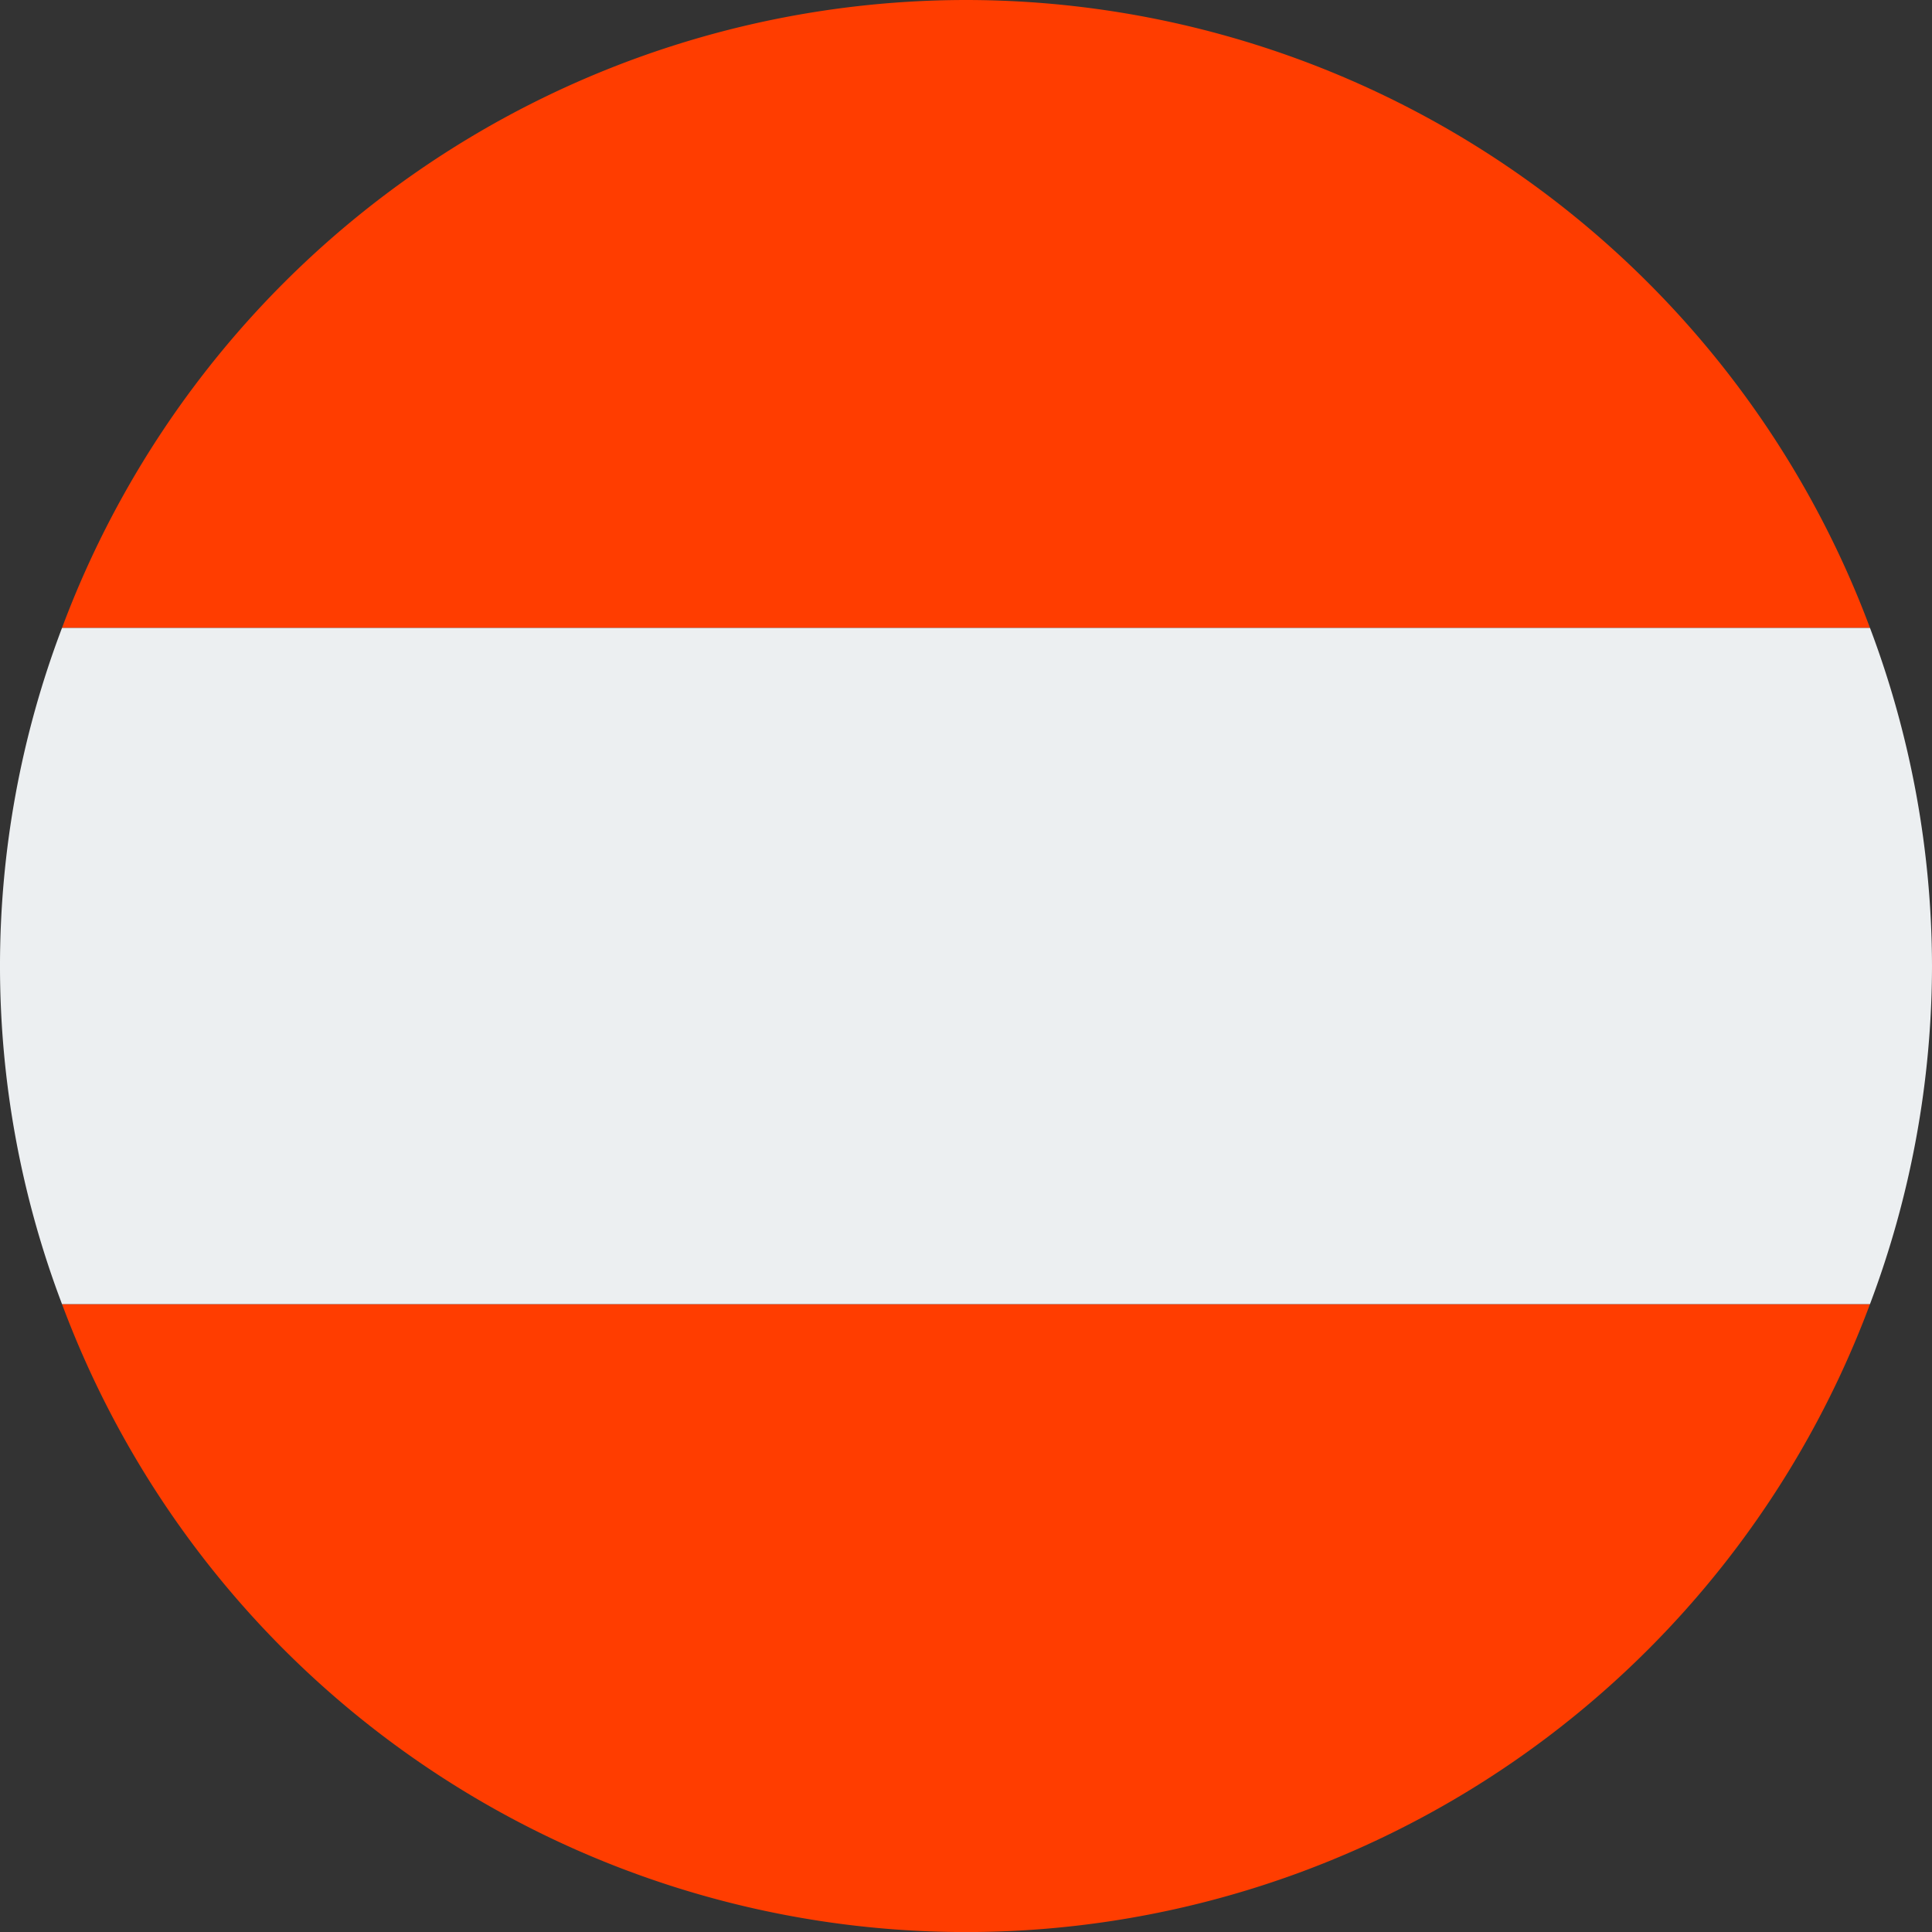 <svg id="icons8_austria_4" xmlns="http://www.w3.org/2000/svg" width="20" height="20" viewBox="0 0 20 20">
  <rect x="0" y="0" width="20" height="20" fill="#333333" stroke="none"/>
  <path id="Path_1680" data-name="Path 1680" d="M14.642,4a9.995,9.995,0,0,0-9.358,6.5H24A9.994,9.994,0,0,0,14.642,4Z" transform="translate(-4.642 -4)" fill="#ff3d00"/>
  <path id="Path_1681" data-name="Path 1681" d="M24,31H5.284A9.986,9.986,0,0,0,24,31Z" transform="translate(-4.642 -17.5)" fill="#ff3d00"/>
  <path id="Path_1682" data-name="Path 1682" d="M24,20.5a9.962,9.962,0,0,0-.642-3.5H4.642a9.861,9.861,0,0,0,0,7H23.358A9.951,9.951,0,0,0,24,20.5Z" transform="translate(-4 -10.5)" fill="#eceff1"/>
</svg>
